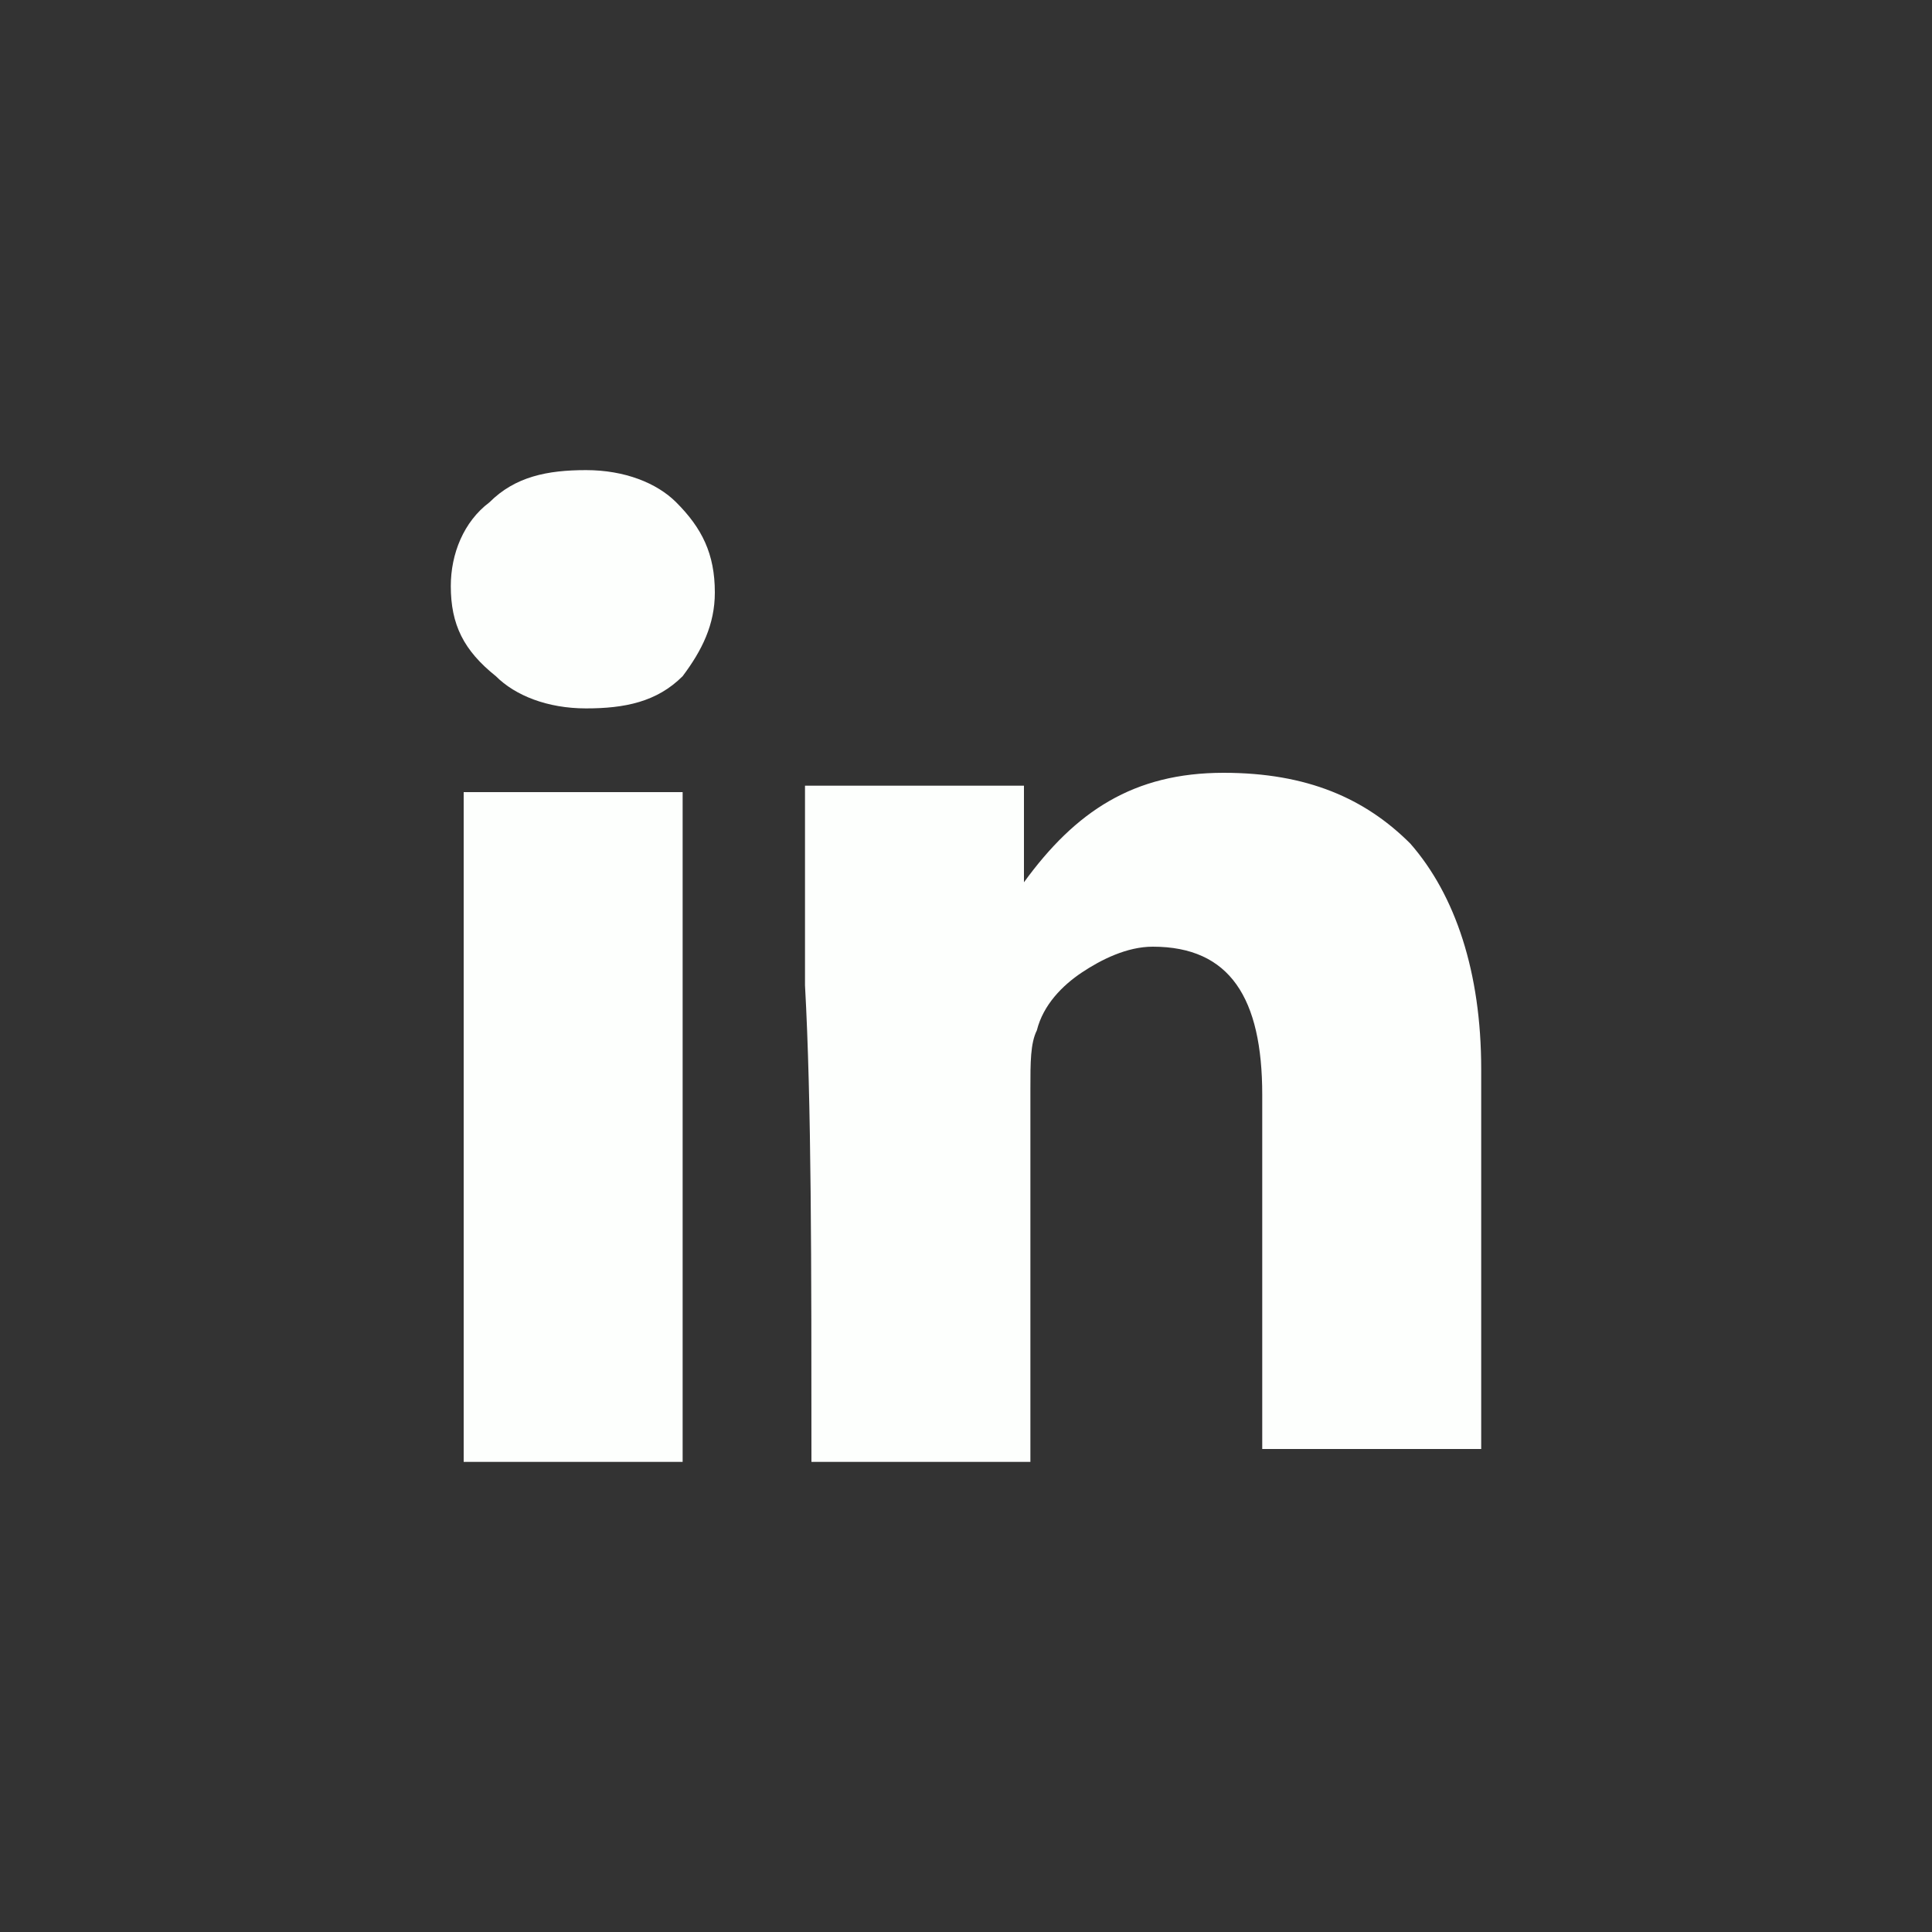 <?xml version="1.0" encoding="utf-8"?>
<!-- Generator: Adobe Illustrator 22.0.1, SVG Export Plug-In . SVG Version: 6.00 Build 0)  -->
<svg version="1.1" id="Layer_1" xmlns="http://www.w3.org/2000/svg" xmlns:xlink="http://www.w3.org/1999/xlink" x="0px" y="0px"
	 viewBox="0 0 30 30" style="enable-background:new 0 0 30 30;" xml:space="preserve">
<rect x="0" y="0" width="30" height="30" fill="#333333" stroke="none"/>
<style type="text/css">
	.st0{display:none;}
	.st1{display:inline;}
	.st2{fill:#4A00AA;}
	.st3{fill:#FDFFFD;}
</style>
<g id="cirkel" class="st0">
	<g id="Layer_2_1_" class="st1">
		<g>
			<circle class="st2" cx="15" cy="15" r="25"/>
		</g>
	</g>
</g>
<g id="icon">
	<path class="st3" d="M7,9.1c0-0.5,0.2-1,0.6-1.3C8,7.4,8.5,7.3,9.1,7.3s1.1,0.2,1.4,0.5c0.4,0.4,0.6,0.8,0.6,1.4
		c0,0.5-0.2,0.9-0.5,1.3C10.2,10.9,9.7,11,9.1,11l0,0c-0.6,0-1.1-0.2-1.4-0.5C7.2,10.1,7,9.7,7,9.1z M7.2,22.7V12.3h3.4v10.4
		C10.6,22.7,7.2,22.7,7.2,22.7z M12.6,22.7H16v-5.8c0-0.4,0-0.7,0.1-0.9c0.1-0.4,0.4-0.7,0.7-0.9s0.7-0.4,1.1-0.4
		c1.2,0,1.7,0.8,1.7,2.3v5.5H23v-5.9c0-1.5-0.4-2.7-1.1-3.5C21.2,12.4,20.3,12,19,12c-1.4,0-2.3,0.6-3.1,1.7l0,0l0,0l0,0v-1.5h-3.4
		c0,0.3,0,1.4,0,3.1C12.6,17.1,12.6,19.6,12.6,22.7z"/>
</g>
</svg>
